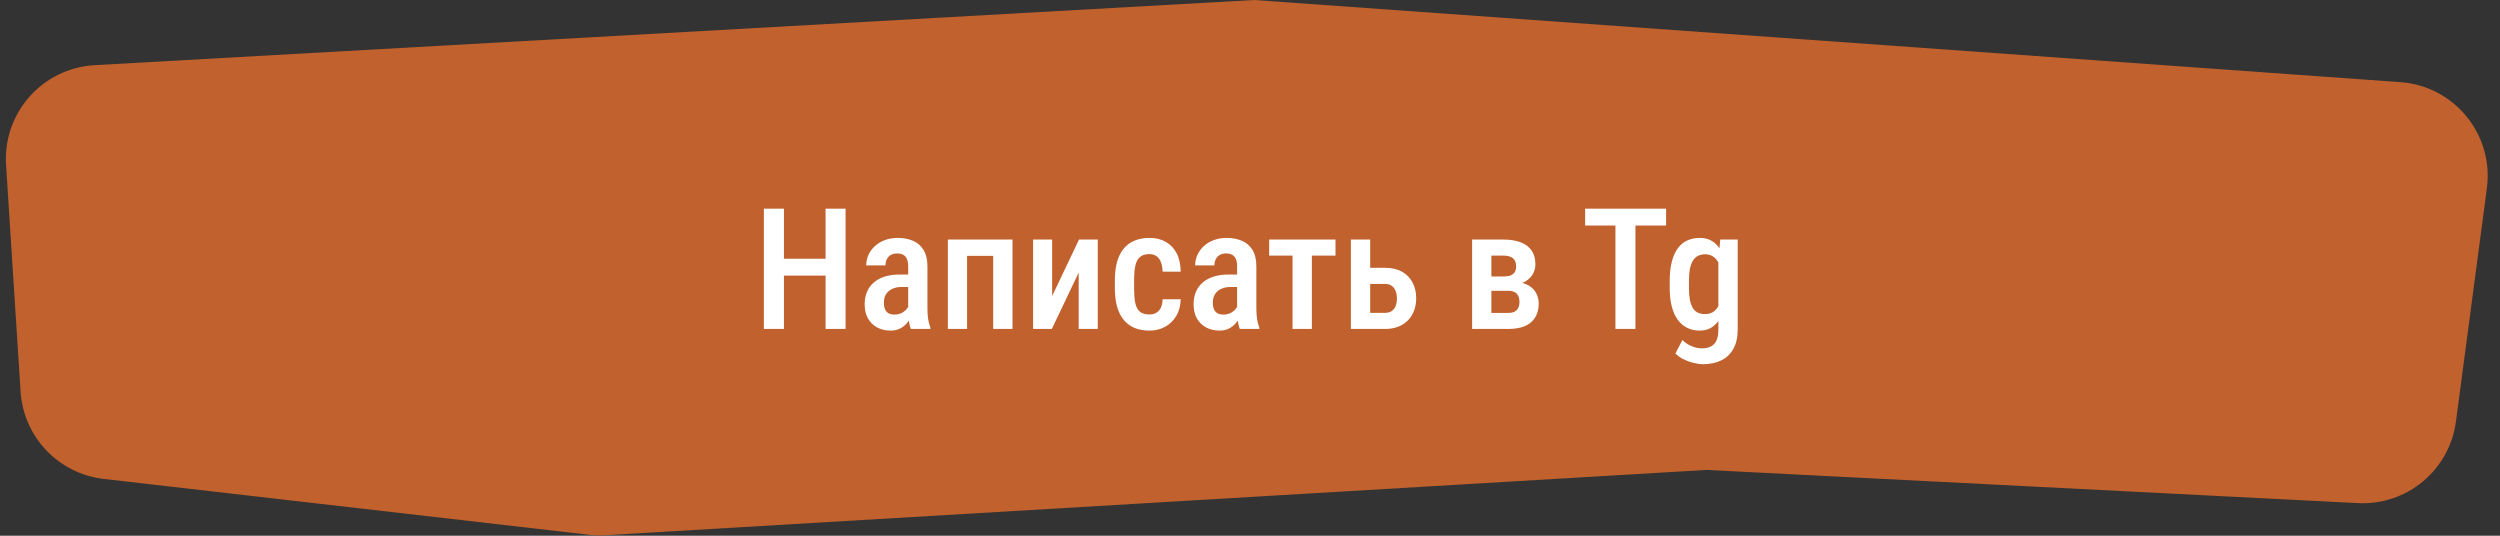 <?xml version="1.0" encoding="UTF-8"?> <svg xmlns="http://www.w3.org/2000/svg" width="266" height="57" viewBox="0 0 266 57" fill="none"><rect x="0" y="0" width="266" height="57" fill="#333333" stroke="none"/> <path d="M0.645 17.558C0.289 12.016 4.518 7.246 10.063 6.934L133.454 0L255.405 8.741C261.15 9.152 265.361 14.32 264.604 20.03L261.311 44.858C260.626 50.023 256.092 53.796 250.889 53.531L181.57 50L64.419 56.948C63.84 56.983 63.26 56.967 62.684 56.9L11.025 50.955C6.219 50.402 2.499 46.488 2.189 41.66L0.645 17.558Z" fill="#C1612D"></path> <path d="M88.299 27.529V29.322H82.911V27.529H88.299ZM83.412 22.203V35H81.276V22.203H83.412ZM89.969 22.203V35H87.842V22.203H89.969ZM96.631 33.066V28.329C96.631 28.001 96.584 27.737 96.49 27.538C96.402 27.339 96.27 27.195 96.095 27.107C95.925 27.014 95.711 26.967 95.453 26.967C95.184 26.967 94.955 27.023 94.768 27.134C94.586 27.245 94.448 27.398 94.355 27.591C94.261 27.778 94.214 27.995 94.214 28.241H92.166C92.166 27.86 92.242 27.494 92.394 27.143C92.553 26.791 92.778 26.477 93.071 26.202C93.364 25.927 93.719 25.71 94.135 25.552C94.551 25.394 95.014 25.314 95.523 25.314C96.133 25.314 96.675 25.417 97.149 25.622C97.624 25.821 97.996 26.146 98.266 26.598C98.541 27.043 98.679 27.629 98.679 28.355V32.794C98.679 33.233 98.705 33.626 98.758 33.972C98.816 34.312 98.895 34.607 98.995 34.859V35H96.912C96.818 34.772 96.748 34.478 96.701 34.121C96.654 33.764 96.631 33.412 96.631 33.066ZM96.903 29.208L96.912 30.535H95.928C95.635 30.535 95.371 30.576 95.137 30.658C94.902 30.734 94.703 30.846 94.539 30.992C94.381 31.133 94.258 31.306 94.17 31.511C94.088 31.716 94.047 31.941 94.047 32.188C94.047 32.486 94.088 32.73 94.17 32.917C94.258 33.105 94.384 33.245 94.548 33.339C94.718 33.427 94.923 33.471 95.163 33.471C95.491 33.471 95.775 33.4 96.016 33.26C96.262 33.113 96.449 32.938 96.578 32.732C96.713 32.527 96.766 32.34 96.736 32.17L97.202 33.023C97.155 33.245 97.067 33.48 96.939 33.726C96.815 33.972 96.654 34.206 96.455 34.429C96.256 34.651 96.016 34.833 95.734 34.974C95.453 35.108 95.128 35.176 94.759 35.176C94.226 35.176 93.751 35.065 93.335 34.842C92.919 34.619 92.591 34.3 92.351 33.884C92.116 33.462 91.999 32.958 91.999 32.372C91.999 31.898 92.078 31.467 92.236 31.08C92.394 30.693 92.629 30.362 92.939 30.087C93.25 29.806 93.64 29.589 94.108 29.436C94.583 29.284 95.137 29.208 95.769 29.208H96.903ZM106.097 25.49V27.222H102.44V25.49H106.097ZM102.897 25.49V35H100.85V25.49H102.897ZM107.731 25.49V35H105.675V25.49H107.731ZM111.95 31.493L114.807 25.49H116.802V35H114.771V29.006L111.915 35H109.92V25.49H111.95V31.493ZM122.295 33.462C122.559 33.462 122.793 33.406 122.998 33.295C123.209 33.184 123.376 33.011 123.499 32.776C123.622 32.536 123.689 32.226 123.701 31.845H125.626C125.614 32.519 125.459 33.107 125.16 33.611C124.861 34.109 124.463 34.496 123.965 34.772C123.473 35.041 122.925 35.176 122.321 35.176C121.694 35.176 121.146 35.076 120.678 34.877C120.215 34.672 119.831 34.376 119.526 33.989C119.222 33.602 118.993 33.134 118.841 32.583C118.694 32.026 118.621 31.391 118.621 30.676V29.814C118.621 29.105 118.694 28.473 118.841 27.916C118.993 27.359 119.222 26.888 119.526 26.501C119.831 26.114 120.215 25.821 120.678 25.622C121.141 25.417 121.686 25.314 122.312 25.314C122.98 25.314 123.558 25.455 124.044 25.736C124.536 26.012 124.92 26.416 125.195 26.949C125.471 27.482 125.614 28.136 125.626 28.909H123.701C123.689 28.499 123.628 28.156 123.517 27.881C123.405 27.6 123.247 27.389 123.042 27.248C122.843 27.107 122.591 27.037 122.286 27.037C121.952 27.037 121.677 27.102 121.46 27.23C121.249 27.354 121.085 27.535 120.968 27.775C120.856 28.016 120.777 28.309 120.73 28.654C120.689 28.994 120.669 29.381 120.669 29.814V30.676C120.669 31.121 120.689 31.517 120.73 31.862C120.771 32.202 120.848 32.492 120.959 32.732C121.076 32.973 121.243 33.154 121.46 33.277C121.677 33.4 121.955 33.462 122.295 33.462ZM131.629 33.066V28.329C131.629 28.001 131.582 27.737 131.488 27.538C131.4 27.339 131.269 27.195 131.093 27.107C130.923 27.014 130.709 26.967 130.451 26.967C130.182 26.967 129.953 27.023 129.766 27.134C129.584 27.245 129.446 27.398 129.353 27.591C129.259 27.778 129.212 27.995 129.212 28.241H127.164C127.164 27.86 127.24 27.494 127.393 27.143C127.551 26.791 127.776 26.477 128.069 26.202C128.362 25.927 128.717 25.71 129.133 25.552C129.549 25.394 130.012 25.314 130.521 25.314C131.131 25.314 131.673 25.417 132.147 25.622C132.622 25.821 132.994 26.146 133.264 26.598C133.539 27.043 133.677 27.629 133.677 28.355V32.794C133.677 33.233 133.703 33.626 133.756 33.972C133.814 34.312 133.894 34.607 133.993 34.859V35H131.91C131.816 34.772 131.746 34.478 131.699 34.121C131.652 33.764 131.629 33.412 131.629 33.066ZM131.901 29.208L131.91 30.535H130.926C130.633 30.535 130.369 30.576 130.135 30.658C129.9 30.734 129.701 30.846 129.537 30.992C129.379 31.133 129.256 31.306 129.168 31.511C129.086 31.716 129.045 31.941 129.045 32.188C129.045 32.486 129.086 32.73 129.168 32.917C129.256 33.105 129.382 33.245 129.546 33.339C129.716 33.427 129.921 33.471 130.161 33.471C130.489 33.471 130.773 33.4 131.014 33.26C131.26 33.113 131.447 32.938 131.576 32.732C131.711 32.527 131.764 32.34 131.734 32.17L132.2 33.023C132.153 33.245 132.065 33.48 131.937 33.726C131.813 33.972 131.652 34.206 131.453 34.429C131.254 34.651 131.014 34.833 130.732 34.974C130.451 35.108 130.126 35.176 129.757 35.176C129.224 35.176 128.749 35.065 128.333 34.842C127.917 34.619 127.589 34.3 127.349 33.884C127.114 33.462 126.997 32.958 126.997 32.372C126.997 31.898 127.076 31.467 127.234 31.08C127.393 30.693 127.627 30.362 127.938 30.087C128.248 29.806 128.638 29.589 129.106 29.436C129.581 29.284 130.135 29.208 130.768 29.208H131.901ZM139.583 25.49V35H137.526V25.49H139.583ZM142.097 25.49V27.195H135.039V25.49H142.097ZM145.12 28.496H147.379C148.088 28.496 148.686 28.634 149.172 28.909C149.664 29.185 150.039 29.568 150.297 30.061C150.555 30.547 150.684 31.106 150.684 31.739C150.684 32.202 150.61 32.633 150.464 33.031C150.317 33.43 150.104 33.775 149.822 34.068C149.541 34.361 149.195 34.59 148.785 34.754C148.381 34.918 147.912 35 147.379 35H143.731V25.49H145.788V33.286H147.379C147.689 33.286 147.936 33.213 148.117 33.066C148.305 32.92 148.437 32.732 148.513 32.504C148.595 32.275 148.636 32.029 148.636 31.766C148.636 31.502 148.595 31.253 148.513 31.019C148.437 30.778 148.305 30.585 148.117 30.439C147.936 30.286 147.689 30.21 147.379 30.21H145.12V28.496ZM160.475 30.939H158.005L157.996 29.419H159.982C160.287 29.419 160.536 29.381 160.729 29.305C160.929 29.223 161.075 29.102 161.169 28.944C161.269 28.78 161.318 28.581 161.318 28.347C161.318 28.148 161.289 27.975 161.23 27.828C161.172 27.682 161.084 27.561 160.967 27.468C160.855 27.374 160.715 27.307 160.545 27.266C160.381 27.219 160.188 27.195 159.965 27.195H158.682V35H156.634V25.49H159.965C160.486 25.49 160.955 25.543 161.371 25.648C161.793 25.754 162.153 25.915 162.452 26.132C162.751 26.349 162.977 26.624 163.129 26.958C163.287 27.286 163.366 27.676 163.366 28.127C163.366 28.414 163.311 28.686 163.199 28.944C163.094 29.202 162.933 29.431 162.716 29.63C162.505 29.829 162.244 29.993 161.934 30.122C161.623 30.245 161.266 30.321 160.861 30.351L160.475 30.939ZM160.475 35H157.398L158.251 33.295H160.466C160.753 33.295 160.981 33.251 161.151 33.163C161.327 33.069 161.456 32.938 161.538 32.768C161.626 32.592 161.67 32.381 161.67 32.135C161.67 31.889 161.629 31.678 161.547 31.502C161.471 31.32 161.345 31.183 161.169 31.089C160.993 30.989 160.759 30.939 160.466 30.939H158.436L158.453 29.419H160.826L161.389 30.017C161.916 30.058 162.353 30.186 162.698 30.403C163.044 30.62 163.299 30.893 163.463 31.221C163.633 31.549 163.718 31.906 163.718 32.293C163.718 32.738 163.645 33.131 163.498 33.471C163.352 33.81 163.141 34.095 162.865 34.323C162.596 34.546 162.259 34.716 161.854 34.833C161.45 34.944 160.99 35 160.475 35ZM174.01 22.203V35H171.883V22.203H174.01ZM177.271 22.203V23.996H168.657V22.203H177.271ZM183.036 25.49H184.891V35.035C184.891 35.891 184.732 36.591 184.416 37.136C184.105 37.687 183.672 38.094 183.115 38.357C182.559 38.621 181.914 38.753 181.182 38.753C180.912 38.753 180.593 38.709 180.224 38.621C179.854 38.533 179.494 38.404 179.143 38.234C178.791 38.065 178.498 37.853 178.264 37.602L179.011 36.178C179.286 36.459 179.611 36.676 179.986 36.828C180.361 36.986 180.722 37.065 181.067 37.065C181.442 37.065 181.759 37.001 182.017 36.872C182.28 36.749 182.482 36.541 182.623 36.248C182.764 35.961 182.834 35.571 182.834 35.079V27.644L183.036 25.49ZM177.657 30.632V29.885C177.657 29.105 177.73 28.432 177.877 27.863C178.023 27.289 178.234 26.811 178.51 26.431C178.785 26.05 179.122 25.769 179.521 25.587C179.919 25.405 180.364 25.314 180.856 25.314C181.366 25.314 181.797 25.423 182.148 25.64C182.506 25.851 182.796 26.152 183.019 26.545C183.247 26.938 183.426 27.406 183.555 27.951C183.684 28.49 183.777 29.094 183.836 29.762V30.799C183.777 31.443 183.678 32.035 183.537 32.574C183.396 33.107 183.206 33.567 182.966 33.954C182.731 34.341 182.438 34.643 182.087 34.859C181.741 35.07 181.325 35.176 180.839 35.176C180.353 35.176 179.913 35.079 179.521 34.886C179.128 34.692 178.791 34.405 178.51 34.024C178.234 33.644 178.023 33.172 177.877 32.609C177.73 32.041 177.657 31.382 177.657 30.632ZM179.705 29.885V30.632C179.705 31.118 179.737 31.537 179.802 31.889C179.872 32.24 179.975 32.53 180.109 32.759C180.244 32.981 180.42 33.148 180.637 33.26C180.854 33.365 181.111 33.418 181.41 33.418C181.803 33.418 182.119 33.324 182.359 33.137C182.605 32.949 182.793 32.697 182.922 32.381C183.057 32.059 183.15 31.701 183.203 31.309V29.261C183.174 28.95 183.115 28.663 183.027 28.399C182.945 28.13 182.831 27.895 182.685 27.696C182.544 27.497 182.368 27.342 182.157 27.23C181.952 27.113 181.709 27.055 181.428 27.055C181.135 27.055 180.877 27.113 180.654 27.23C180.438 27.342 180.259 27.515 180.118 27.749C179.978 27.977 179.872 28.27 179.802 28.628C179.737 28.98 179.705 29.398 179.705 29.885Z" fill="white"></path> </svg> 